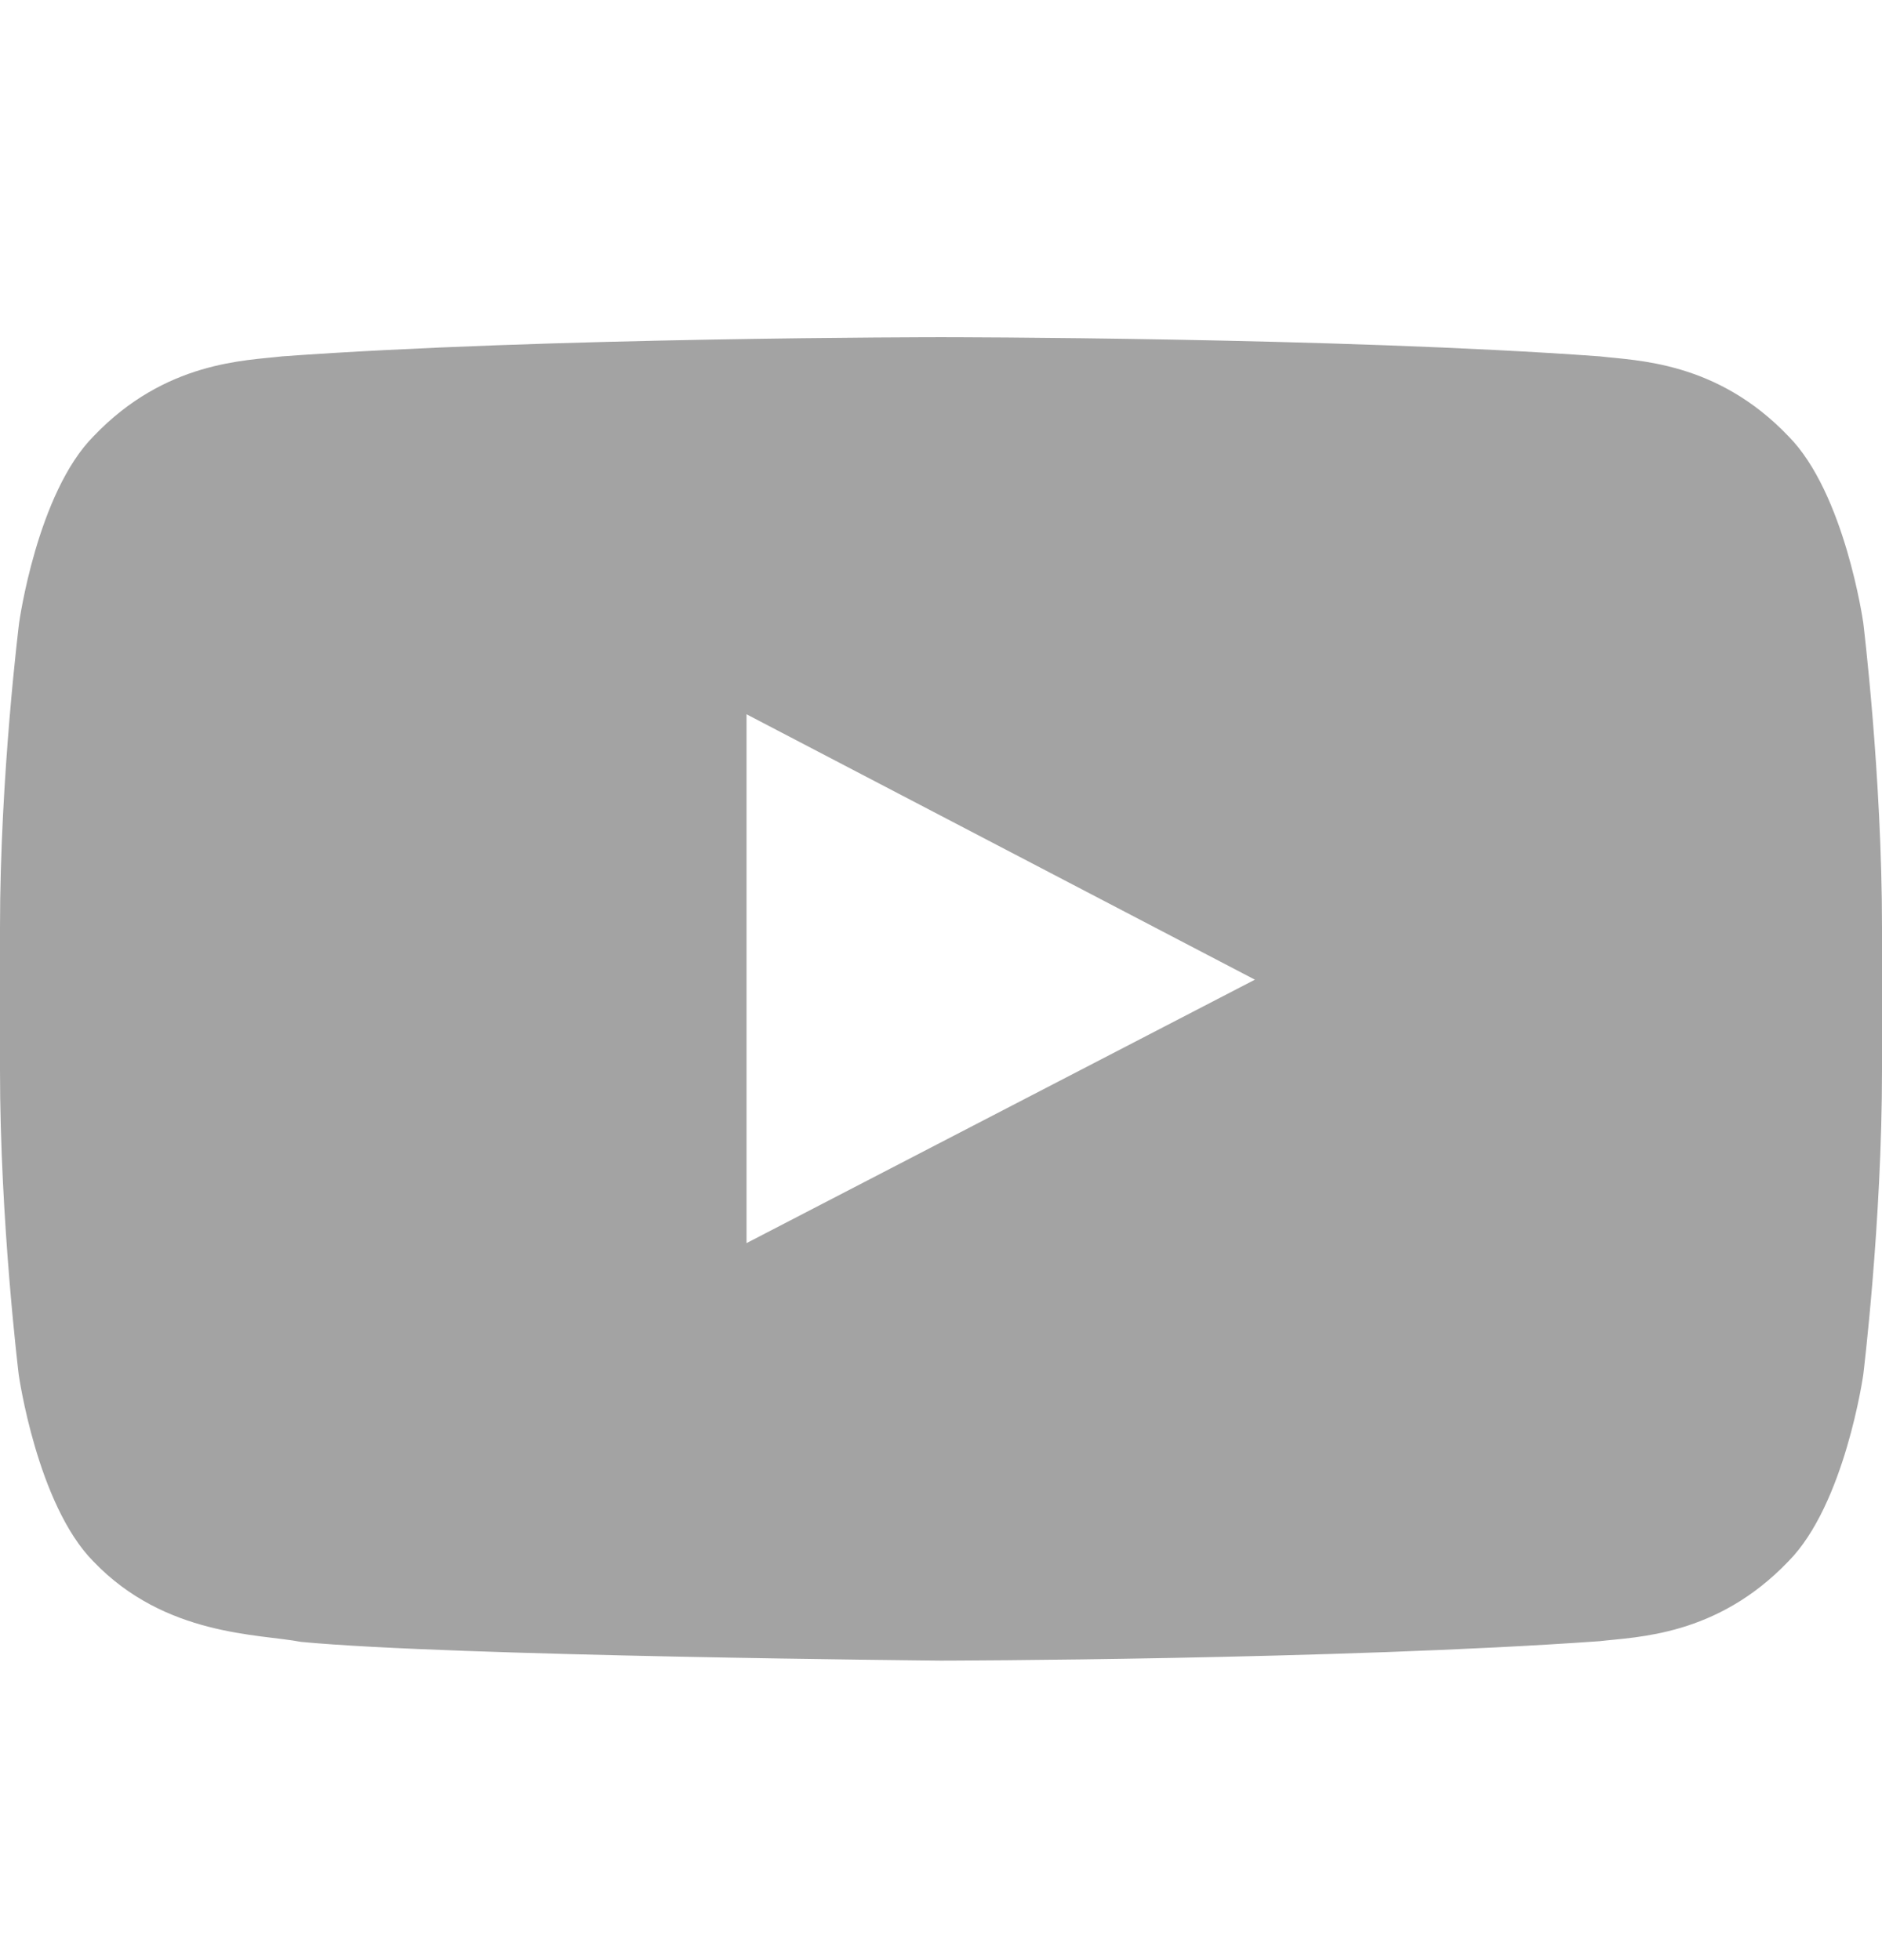<svg width="24" height="25" viewBox="0 0 24 25" fill="none" xmlns="http://www.w3.org/2000/svg">
<path d="M23.761 7.943C23.761 7.943 23.527 6.288 22.805 5.562C21.891 4.605 20.869 4.601 20.4 4.545C17.044 4.301 12.005 4.301 12.005 4.301H11.995C11.995 4.301 6.956 4.301 3.6 4.545C3.131 4.601 2.109 4.605 1.195 5.562C0.473 6.288 0.244 7.943 0.244 7.943C0.244 7.943 0 9.888 0 11.829V13.648C0 15.588 0.239 17.534 0.239 17.534C0.239 17.534 0.473 19.188 1.191 19.915C2.105 20.871 3.305 20.838 3.839 20.941C5.761 21.124 12 21.18 12 21.18C12 21.18 17.044 21.171 20.4 20.932C20.869 20.876 21.891 20.871 22.805 19.915C23.527 19.188 23.761 17.534 23.761 17.534C23.761 17.534 24 15.593 24 13.648V11.829C24 9.888 23.761 7.943 23.761 7.943ZM9.52 15.855V9.11L16.003 12.495L9.52 15.855Z" fill="#A3A3A3"/>
</svg>
